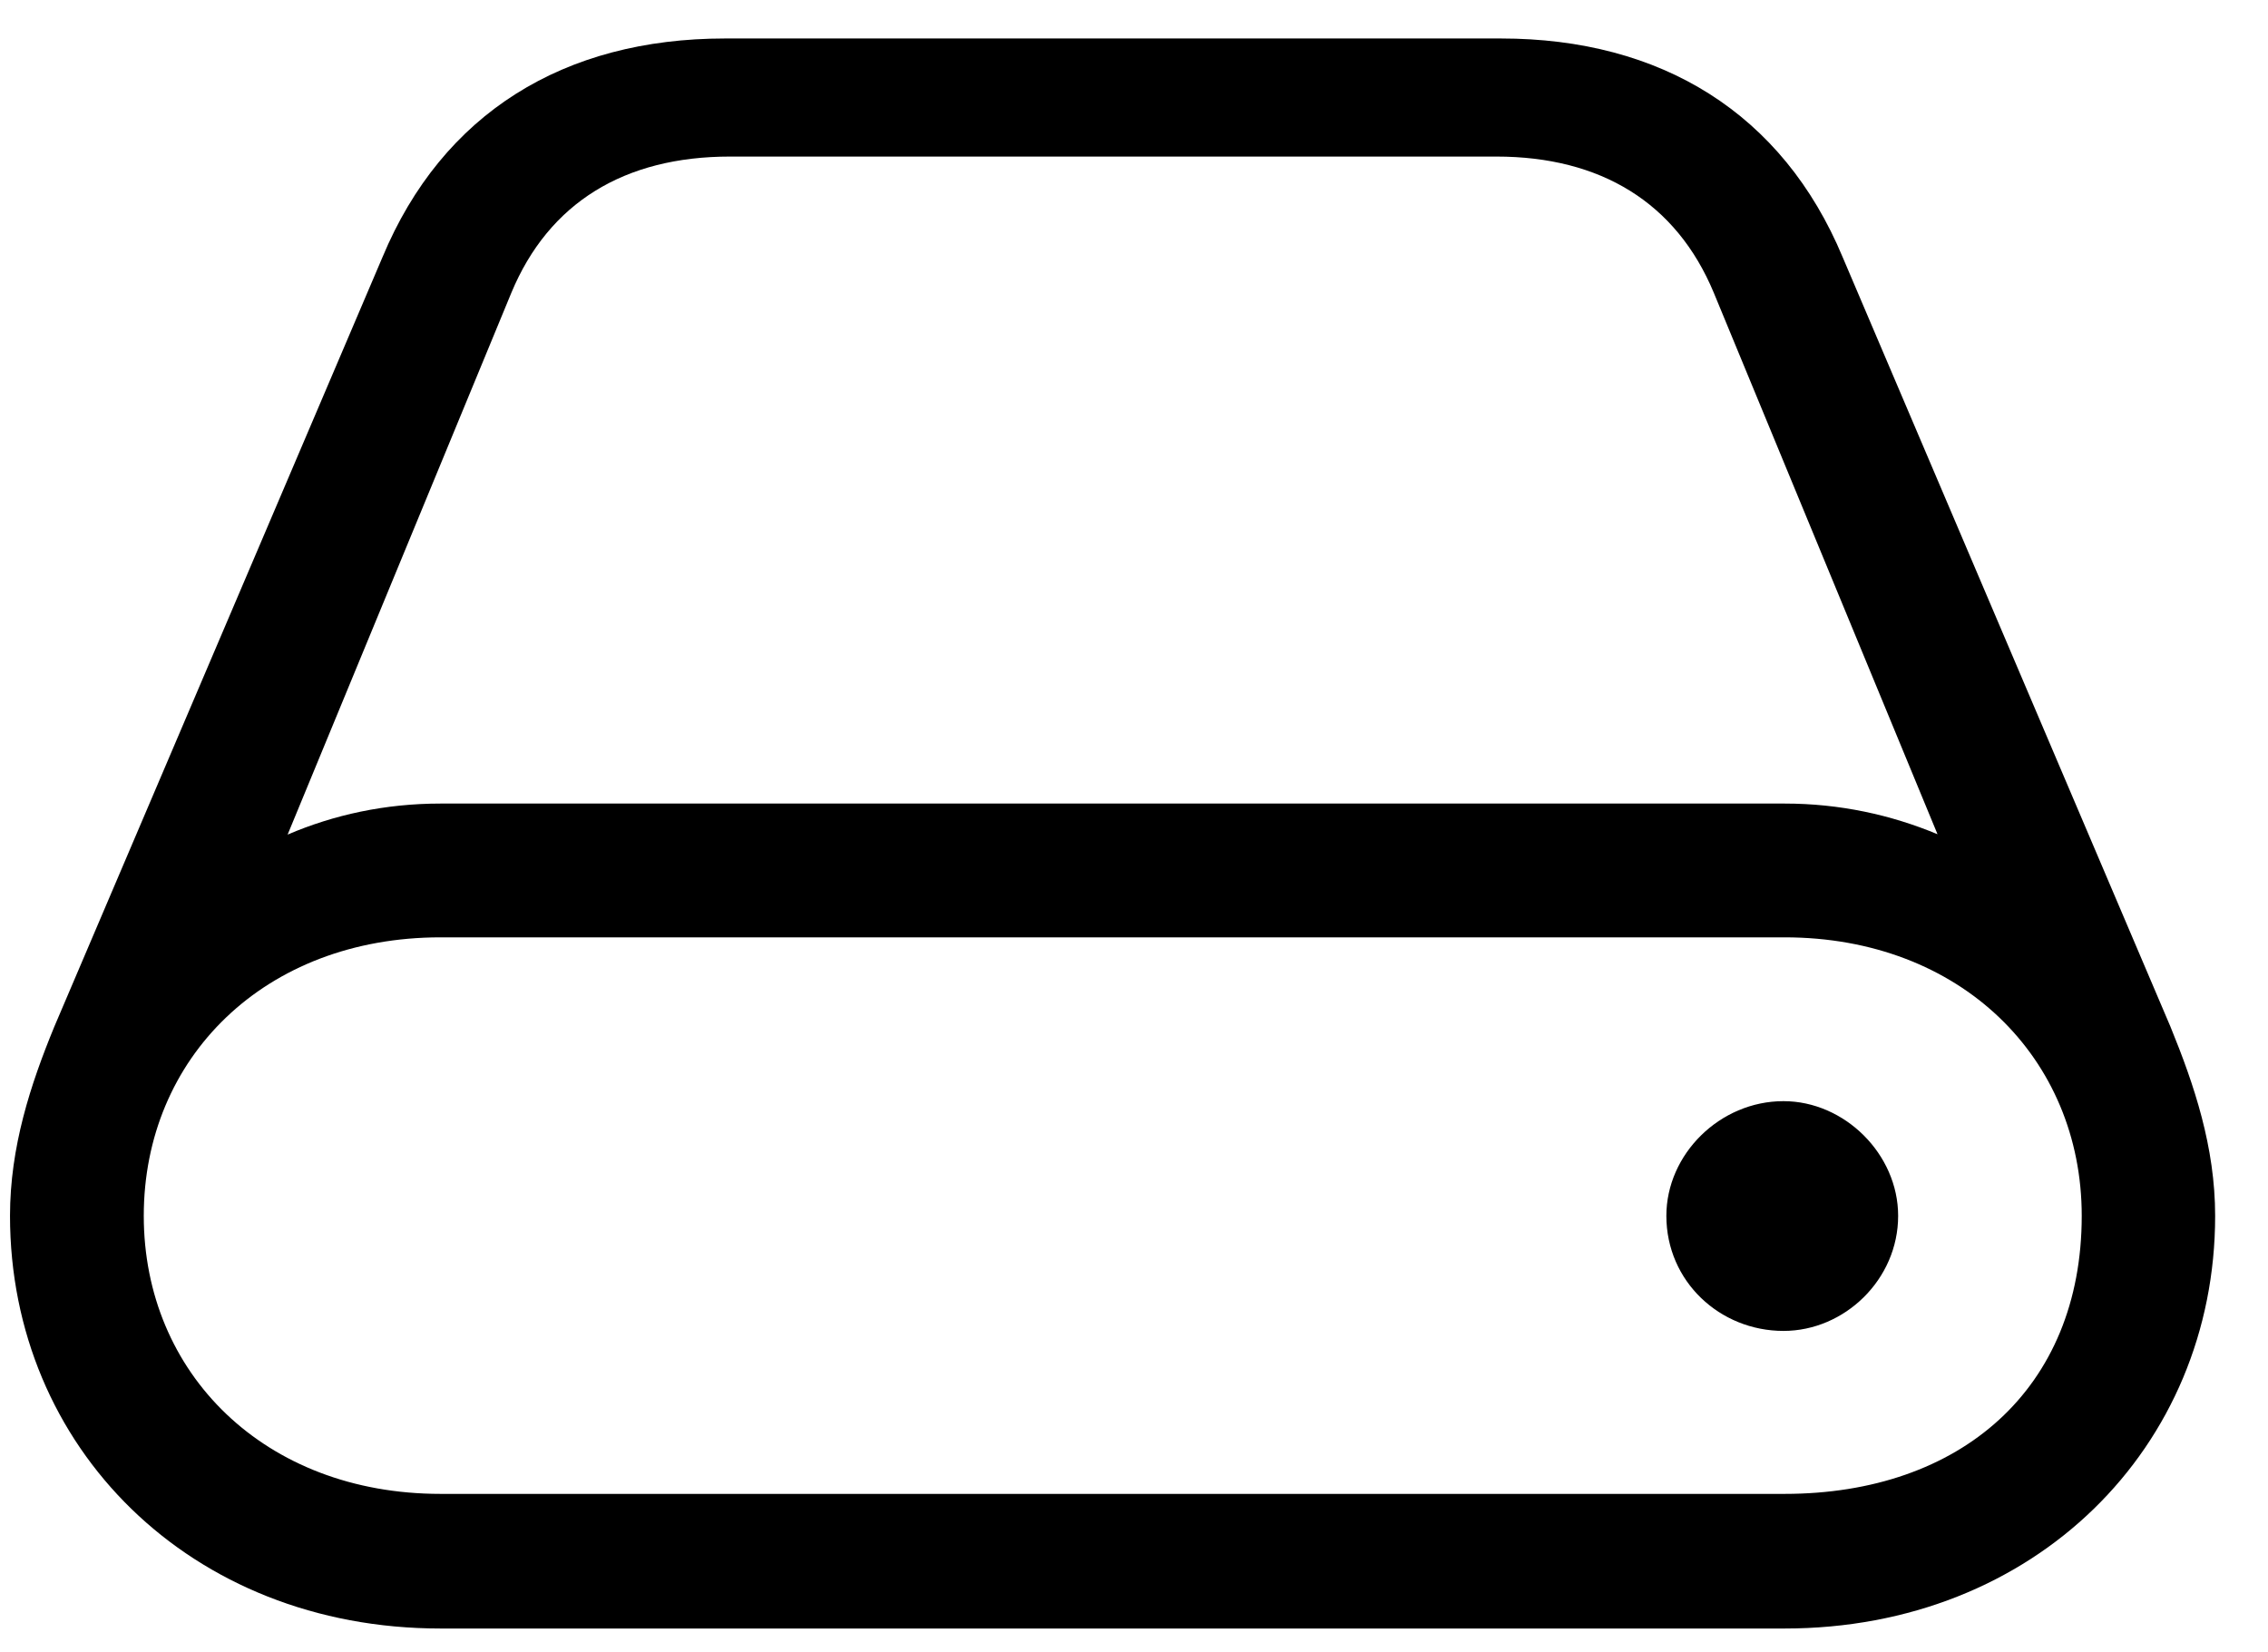 <?xml version="1.0" encoding="UTF-8"?>
<!-- Generated by Pixelmator Pro 3.6.9 -->
<svg width="92" height="67" viewBox="0 0 92 67" xmlns="http://www.w3.org/2000/svg">
    <g id="Light-S-copie">
        <path id="Trac" fill="#000000" stroke="none" d="M 0.406 49.32 C 0.406 58.701 7.715 66.06 17.871 66.06 L 72.391 66.06 C 82.546 66.06 89.856 58.701 89.856 49.32 C 89.856 46.523 89.007 44.008 88.046 41.654 L 74.747 10.433 C 72.31 4.593 67.383 1.561 60.883 1.561 L 29.412 1.561 C 22.878 1.561 17.951 4.593 15.515 10.433 L 2.2 41.654 C 1.239 43.993 0.406 46.523 0.406 49.32 Z M 5.832 49.32 C 5.832 42.919 10.728 38.023 17.871 38.023 L 72.391 38.023 C 79.533 38.023 84.444 42.919 84.444 49.32 C 84.444 56.328 79.533 60.599 72.391 60.599 L 17.871 60.599 C 10.728 60.599 5.832 55.703 5.832 49.32 Z M 11.667 33.855 L 20.743 11.876 C 22.265 8.218 25.332 6.351 29.613 6.351 L 60.698 6.351 C 64.929 6.351 67.997 8.218 69.519 11.876 L 78.594 33.84 C 76.703 33.052 74.628 32.596 72.391 32.596 L 17.871 32.596 C 15.619 32.596 13.543 33.052 11.667 33.855 Z M 67.595 49.32 C 67.595 51.979 69.766 53.988 72.345 53.988 C 74.827 53.988 76.997 51.9 76.997 49.32 C 76.997 46.82 74.827 44.668 72.345 44.668 C 69.766 44.668 67.595 46.82 67.595 49.32 Z"/>
    </g>
</svg>
